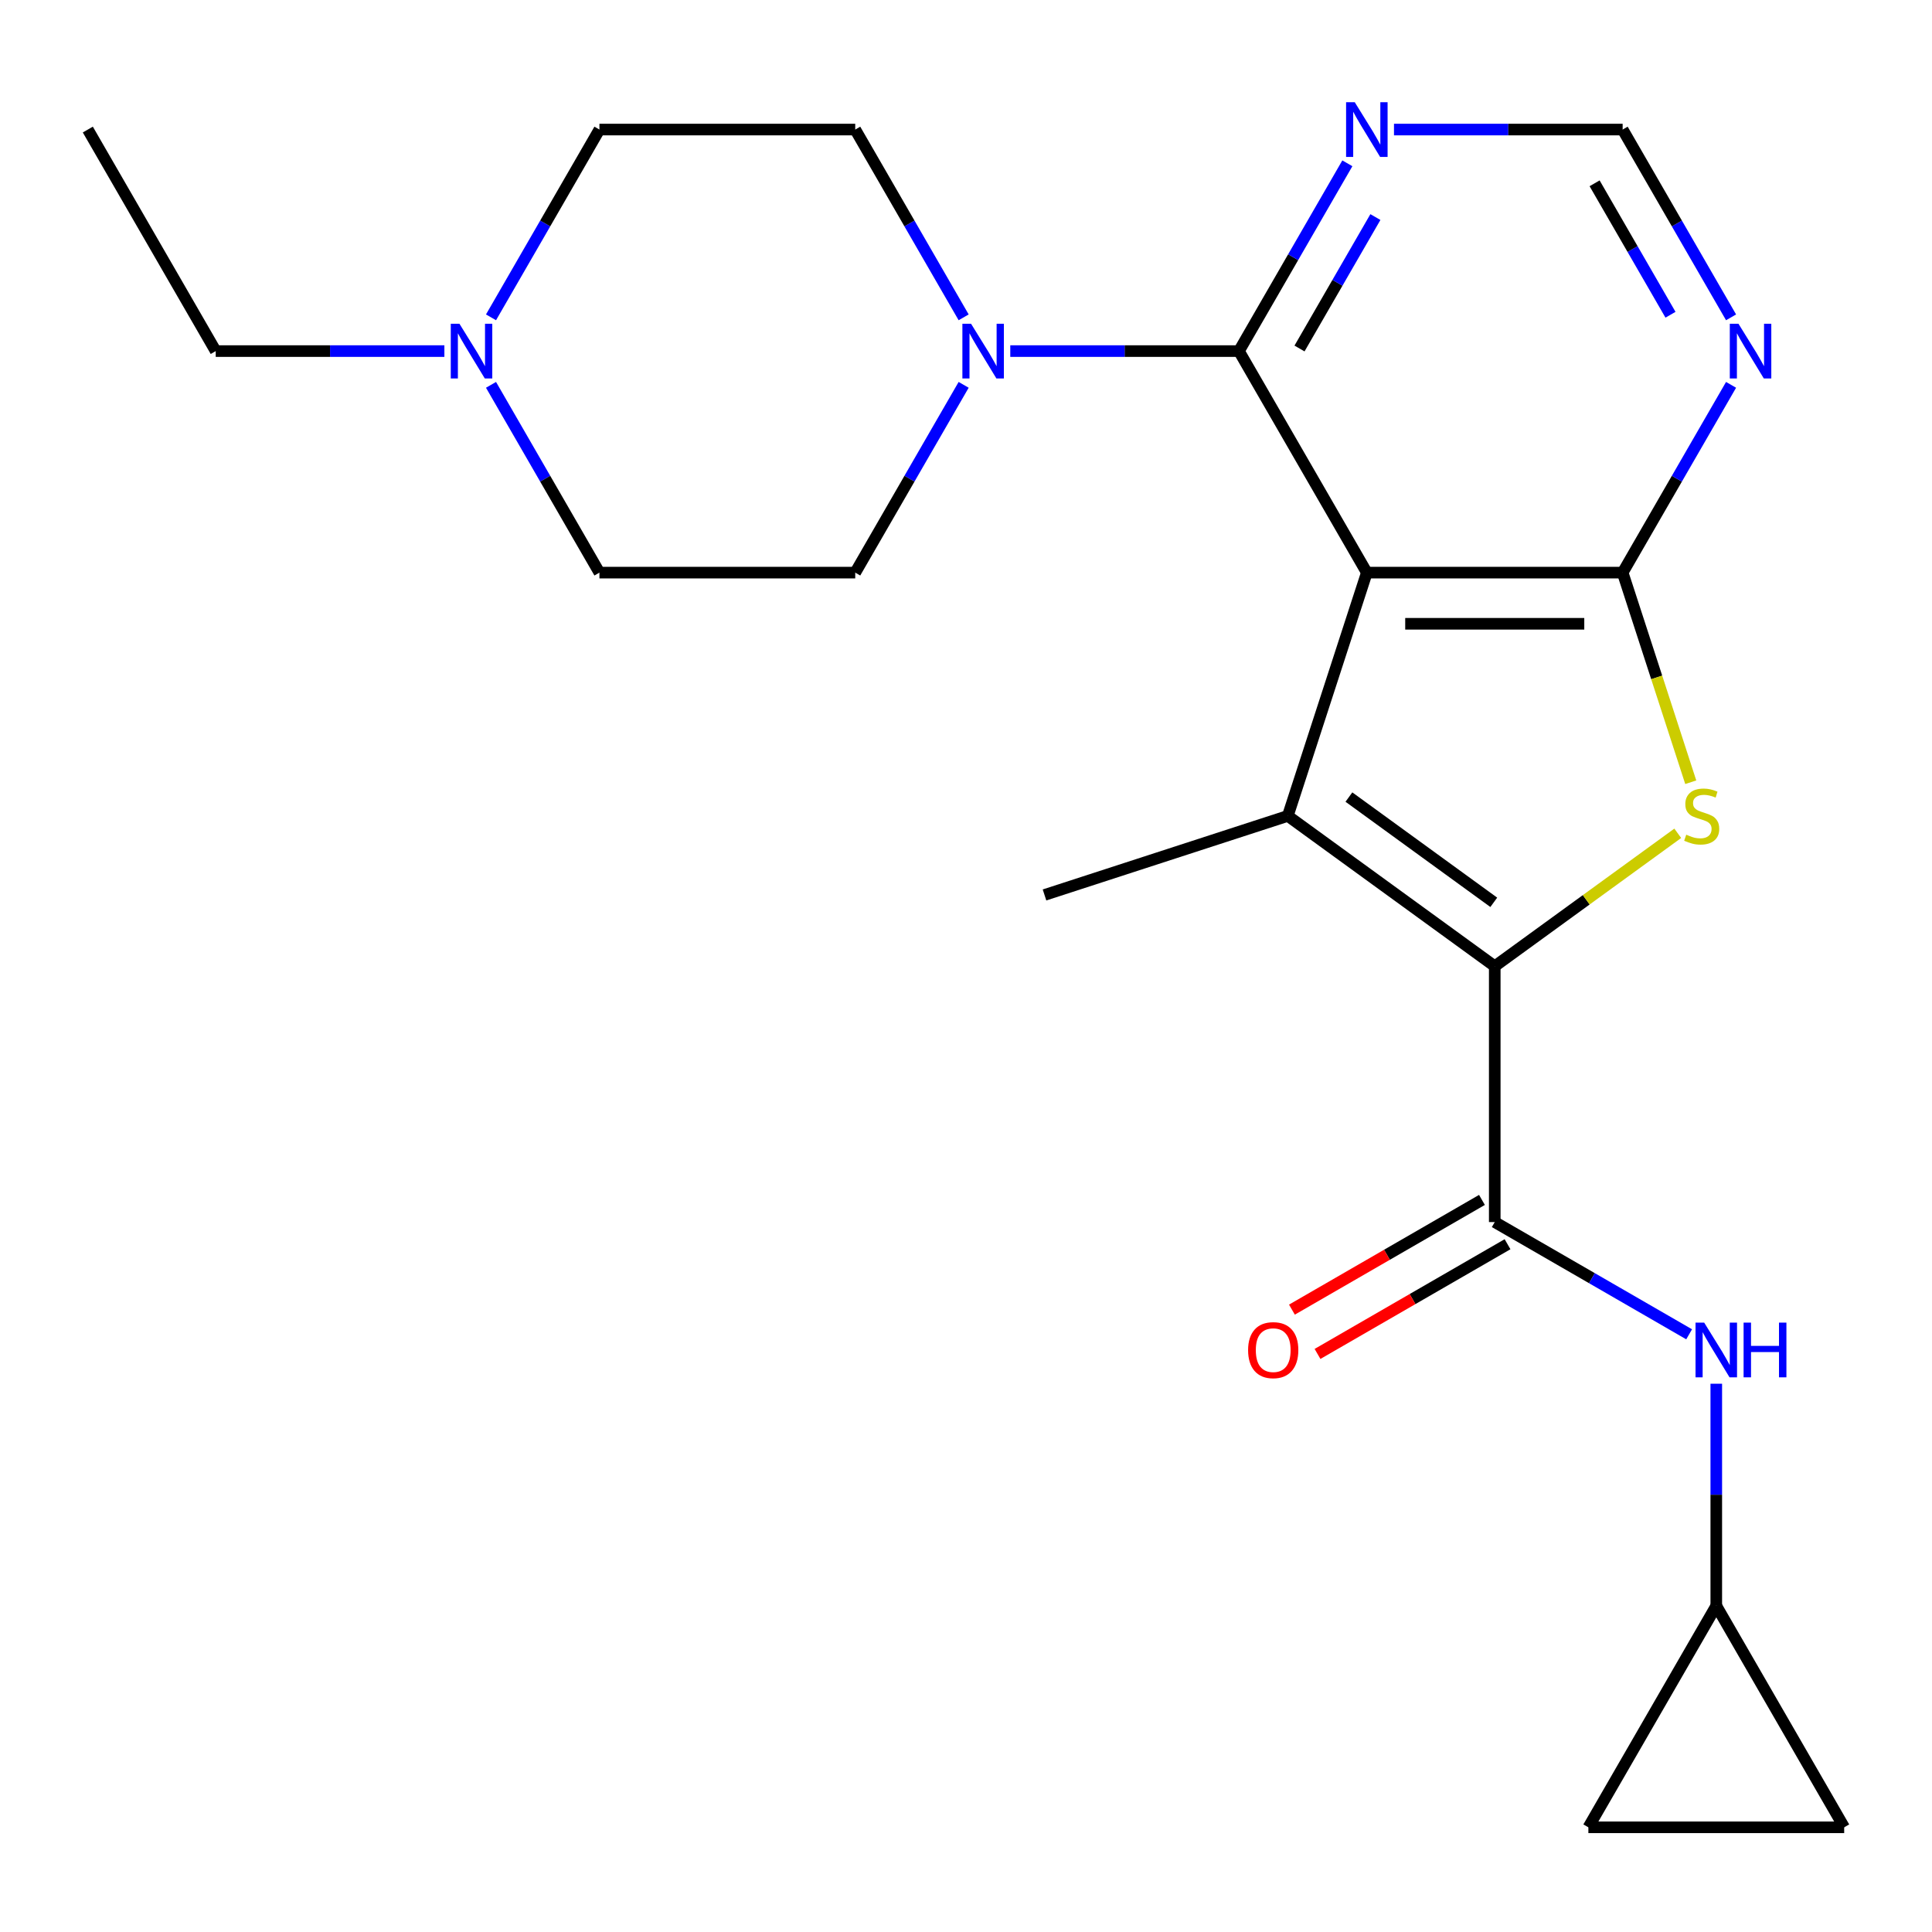 <?xml version='1.0' encoding='iso-8859-1'?>
<svg version='1.1' baseProfile='full'
              xmlns='http://www.w3.org/2000/svg'
                      xmlns:rdkit='http://www.rdkit.org/xml'
                      xmlns:xlink='http://www.w3.org/1999/xlink'
                  xml:space='preserve'
width='1000px' height='1000px' viewBox='0 0 1000 1000'>
<!-- END OF HEADER -->
<rect style='opacity:1.0;fill:#FFFFFF;stroke:none' width='1000' height='1000' x='0' y='0'> </rect>
<path class='bond-1' d='M 707.476,296.389 L 666.561,422.313' style='fill:none;fill-rule:evenodd;stroke:#000000;stroke-width:6px;stroke-linecap:butt;stroke-linejoin:miter;stroke-opacity:1' />
<path class='bond-2' d='M 707.476,296.389 L 839.88,296.389' style='fill:none;fill-rule:evenodd;stroke:#000000;stroke-width:6px;stroke-linecap:butt;stroke-linejoin:miter;stroke-opacity:1' />
<path class='bond-2' d='M 727.336,322.87 L 820.019,322.87' style='fill:none;fill-rule:evenodd;stroke:#000000;stroke-width:6px;stroke-linecap:butt;stroke-linejoin:miter;stroke-opacity:1' />
<path class='bond-4' d='M 707.476,296.389 L 641.274,181.724' style='fill:none;fill-rule:evenodd;stroke:#000000;stroke-width:6px;stroke-linecap:butt;stroke-linejoin:miter;stroke-opacity:1' />
<path class='bond-0' d='M 773.678,500.138 L 666.561,422.313' style='fill:none;fill-rule:evenodd;stroke:#000000;stroke-width:6px;stroke-linecap:butt;stroke-linejoin:miter;stroke-opacity:1' />
<path class='bond-0' d='M 773.175,467.041 L 698.193,412.563' style='fill:none;fill-rule:evenodd;stroke:#000000;stroke-width:6px;stroke-linecap:butt;stroke-linejoin:miter;stroke-opacity:1' />
<path class='bond-5' d='M 773.678,500.138 L 773.678,632.543' style='fill:none;fill-rule:evenodd;stroke:#000000;stroke-width:6px;stroke-linecap:butt;stroke-linejoin:miter;stroke-opacity:1' />
<path class='bond-23' d='M 773.678,500.138 L 821.041,465.727' style='fill:none;fill-rule:evenodd;stroke:#000000;stroke-width:6px;stroke-linecap:butt;stroke-linejoin:miter;stroke-opacity:1' />
<path class='bond-23' d='M 821.041,465.727 L 868.405,431.315' style='fill:none;fill-rule:evenodd;stroke:#CCCC00;stroke-width:6px;stroke-linecap:butt;stroke-linejoin:miter;stroke-opacity:1' />
<path class='bond-20' d='M 666.561,422.313 L 540.637,463.228' style='fill:none;fill-rule:evenodd;stroke:#000000;stroke-width:6px;stroke-linecap:butt;stroke-linejoin:miter;stroke-opacity:1' />
<path class='bond-3' d='M 839.88,296.389 L 857.506,350.636' style='fill:none;fill-rule:evenodd;stroke:#000000;stroke-width:6px;stroke-linecap:butt;stroke-linejoin:miter;stroke-opacity:1' />
<path class='bond-3' d='M 857.506,350.636 L 875.132,404.883' style='fill:none;fill-rule:evenodd;stroke:#CCCC00;stroke-width:6px;stroke-linecap:butt;stroke-linejoin:miter;stroke-opacity:1' />
<path class='bond-7' d='M 839.88,296.389 L 867.938,247.792' style='fill:none;fill-rule:evenodd;stroke:#000000;stroke-width:6px;stroke-linecap:butt;stroke-linejoin:miter;stroke-opacity:1' />
<path class='bond-7' d='M 867.938,247.792 L 895.996,199.194' style='fill:none;fill-rule:evenodd;stroke:#0000FF;stroke-width:6px;stroke-linecap:butt;stroke-linejoin:miter;stroke-opacity:1' />
<path class='bond-6' d='M 641.274,181.724 L 582.097,181.724' style='fill:none;fill-rule:evenodd;stroke:#000000;stroke-width:6px;stroke-linecap:butt;stroke-linejoin:miter;stroke-opacity:1' />
<path class='bond-6' d='M 582.097,181.724 L 522.92,181.724' style='fill:none;fill-rule:evenodd;stroke:#0000FF;stroke-width:6px;stroke-linecap:butt;stroke-linejoin:miter;stroke-opacity:1' />
<path class='bond-8' d='M 641.274,181.724 L 669.332,133.126' style='fill:none;fill-rule:evenodd;stroke:#000000;stroke-width:6px;stroke-linecap:butt;stroke-linejoin:miter;stroke-opacity:1' />
<path class='bond-8' d='M 669.332,133.126 L 697.389,84.528' style='fill:none;fill-rule:evenodd;stroke:#0000FF;stroke-width:6px;stroke-linecap:butt;stroke-linejoin:miter;stroke-opacity:1' />
<path class='bond-8' d='M 672.624,180.385 L 692.265,146.367' style='fill:none;fill-rule:evenodd;stroke:#000000;stroke-width:6px;stroke-linecap:butt;stroke-linejoin:miter;stroke-opacity:1' />
<path class='bond-8' d='M 692.265,146.367 L 711.905,112.348' style='fill:none;fill-rule:evenodd;stroke:#0000FF;stroke-width:6px;stroke-linecap:butt;stroke-linejoin:miter;stroke-opacity:1' />
<path class='bond-9' d='M 773.678,632.543 L 823.986,661.588' style='fill:none;fill-rule:evenodd;stroke:#000000;stroke-width:6px;stroke-linecap:butt;stroke-linejoin:miter;stroke-opacity:1' />
<path class='bond-9' d='M 823.986,661.588 L 874.293,690.633' style='fill:none;fill-rule:evenodd;stroke:#0000FF;stroke-width:6px;stroke-linecap:butt;stroke-linejoin:miter;stroke-opacity:1' />
<path class='bond-15' d='M 767.058,621.076 L 717.88,649.469' style='fill:none;fill-rule:evenodd;stroke:#000000;stroke-width:6px;stroke-linecap:butt;stroke-linejoin:miter;stroke-opacity:1' />
<path class='bond-15' d='M 717.88,649.469 L 668.702,677.862' style='fill:none;fill-rule:evenodd;stroke:#FF0000;stroke-width:6px;stroke-linecap:butt;stroke-linejoin:miter;stroke-opacity:1' />
<path class='bond-15' d='M 780.298,644.009 L 731.12,672.402' style='fill:none;fill-rule:evenodd;stroke:#000000;stroke-width:6px;stroke-linecap:butt;stroke-linejoin:miter;stroke-opacity:1' />
<path class='bond-15' d='M 731.12,672.402 L 681.943,700.795' style='fill:none;fill-rule:evenodd;stroke:#FF0000;stroke-width:6px;stroke-linecap:butt;stroke-linejoin:miter;stroke-opacity:1' />
<path class='bond-16' d='M 498.783,199.194 L 470.725,247.792' style='fill:none;fill-rule:evenodd;stroke:#0000FF;stroke-width:6px;stroke-linecap:butt;stroke-linejoin:miter;stroke-opacity:1' />
<path class='bond-16' d='M 470.725,247.792 L 442.667,296.389' style='fill:none;fill-rule:evenodd;stroke:#000000;stroke-width:6px;stroke-linecap:butt;stroke-linejoin:miter;stroke-opacity:1' />
<path class='bond-17' d='M 498.783,164.254 L 470.725,115.656' style='fill:none;fill-rule:evenodd;stroke:#0000FF;stroke-width:6px;stroke-linecap:butt;stroke-linejoin:miter;stroke-opacity:1' />
<path class='bond-17' d='M 470.725,115.656 L 442.667,67.058' style='fill:none;fill-rule:evenodd;stroke:#000000;stroke-width:6px;stroke-linecap:butt;stroke-linejoin:miter;stroke-opacity:1' />
<path class='bond-24' d='M 895.996,164.254 L 867.938,115.656' style='fill:none;fill-rule:evenodd;stroke:#0000FF;stroke-width:6px;stroke-linecap:butt;stroke-linejoin:miter;stroke-opacity:1' />
<path class='bond-24' d='M 867.938,115.656 L 839.88,67.058' style='fill:none;fill-rule:evenodd;stroke:#000000;stroke-width:6px;stroke-linecap:butt;stroke-linejoin:miter;stroke-opacity:1' />
<path class='bond-24' d='M 864.645,162.915 L 845.005,128.896' style='fill:none;fill-rule:evenodd;stroke:#0000FF;stroke-width:6px;stroke-linecap:butt;stroke-linejoin:miter;stroke-opacity:1' />
<path class='bond-24' d='M 845.005,128.896 L 825.364,94.878' style='fill:none;fill-rule:evenodd;stroke:#000000;stroke-width:6px;stroke-linecap:butt;stroke-linejoin:miter;stroke-opacity:1' />
<path class='bond-12' d='M 721.526,67.058 L 780.703,67.058' style='fill:none;fill-rule:evenodd;stroke:#0000FF;stroke-width:6px;stroke-linecap:butt;stroke-linejoin:miter;stroke-opacity:1' />
<path class='bond-12' d='M 780.703,67.058 L 839.88,67.058' style='fill:none;fill-rule:evenodd;stroke:#000000;stroke-width:6px;stroke-linecap:butt;stroke-linejoin:miter;stroke-opacity:1' />
<path class='bond-10' d='M 888.343,716.215 L 888.343,773.682' style='fill:none;fill-rule:evenodd;stroke:#0000FF;stroke-width:6px;stroke-linecap:butt;stroke-linejoin:miter;stroke-opacity:1' />
<path class='bond-10' d='M 888.343,773.682 L 888.343,831.149' style='fill:none;fill-rule:evenodd;stroke:#000000;stroke-width:6px;stroke-linecap:butt;stroke-linejoin:miter;stroke-opacity:1' />
<path class='bond-13' d='M 888.343,831.149 L 954.545,945.814' style='fill:none;fill-rule:evenodd;stroke:#000000;stroke-width:6px;stroke-linecap:butt;stroke-linejoin:miter;stroke-opacity:1' />
<path class='bond-14' d='M 888.343,831.149 L 822.141,945.814' style='fill:none;fill-rule:evenodd;stroke:#000000;stroke-width:6px;stroke-linecap:butt;stroke-linejoin:miter;stroke-opacity:1' />
<path class='bond-11' d='M 254.147,164.254 L 282.205,115.656' style='fill:none;fill-rule:evenodd;stroke:#0000FF;stroke-width:6px;stroke-linecap:butt;stroke-linejoin:miter;stroke-opacity:1' />
<path class='bond-11' d='M 282.205,115.656 L 310.263,67.058' style='fill:none;fill-rule:evenodd;stroke:#000000;stroke-width:6px;stroke-linecap:butt;stroke-linejoin:miter;stroke-opacity:1' />
<path class='bond-21' d='M 230.011,181.724 L 170.834,181.724' style='fill:none;fill-rule:evenodd;stroke:#0000FF;stroke-width:6px;stroke-linecap:butt;stroke-linejoin:miter;stroke-opacity:1' />
<path class='bond-21' d='M 170.834,181.724 L 111.657,181.724' style='fill:none;fill-rule:evenodd;stroke:#000000;stroke-width:6px;stroke-linecap:butt;stroke-linejoin:miter;stroke-opacity:1' />
<path class='bond-25' d='M 254.147,199.194 L 282.205,247.792' style='fill:none;fill-rule:evenodd;stroke:#0000FF;stroke-width:6px;stroke-linecap:butt;stroke-linejoin:miter;stroke-opacity:1' />
<path class='bond-25' d='M 282.205,247.792 L 310.263,296.389' style='fill:none;fill-rule:evenodd;stroke:#000000;stroke-width:6px;stroke-linecap:butt;stroke-linejoin:miter;stroke-opacity:1' />
<path class='bond-26' d='M 954.545,945.814 L 822.141,945.814' style='fill:none;fill-rule:evenodd;stroke:#000000;stroke-width:6px;stroke-linecap:butt;stroke-linejoin:miter;stroke-opacity:1' />
<path class='bond-19' d='M 442.667,296.389 L 310.263,296.389' style='fill:none;fill-rule:evenodd;stroke:#000000;stroke-width:6px;stroke-linecap:butt;stroke-linejoin:miter;stroke-opacity:1' />
<path class='bond-18' d='M 442.667,67.058 L 310.263,67.058' style='fill:none;fill-rule:evenodd;stroke:#000000;stroke-width:6px;stroke-linecap:butt;stroke-linejoin:miter;stroke-opacity:1' />
<path class='bond-22' d='M 111.657,181.724 L 45.455,67.058' style='fill:none;fill-rule:evenodd;stroke:#000000;stroke-width:6px;stroke-linecap:butt;stroke-linejoin:miter;stroke-opacity:1' />
<path  class='atom-4' d='M 872.795 432.033
Q 873.115 432.153, 874.435 432.713
Q 875.755 433.273, 877.195 433.633
Q 878.675 433.953, 880.115 433.953
Q 882.795 433.953, 884.355 432.673
Q 885.915 431.353, 885.915 429.073
Q 885.915 427.513, 885.115 426.553
Q 884.355 425.593, 883.155 425.073
Q 881.955 424.553, 879.955 423.953
Q 877.435 423.193, 875.915 422.473
Q 874.435 421.753, 873.355 420.233
Q 872.315 418.713, 872.315 416.153
Q 872.315 412.593, 874.715 410.393
Q 877.155 408.193, 881.955 408.193
Q 885.235 408.193, 888.955 409.753
L 888.035 412.833
Q 884.635 411.433, 882.075 411.433
Q 879.315 411.433, 877.795 412.593
Q 876.275 413.713, 876.315 415.673
Q 876.315 417.193, 877.075 418.113
Q 877.875 419.033, 878.995 419.553
Q 880.155 420.073, 882.075 420.673
Q 884.635 421.473, 886.155 422.273
Q 887.675 423.073, 888.755 424.713
Q 889.875 426.313, 889.875 429.073
Q 889.875 432.993, 887.235 435.113
Q 884.635 437.193, 880.275 437.193
Q 877.755 437.193, 875.835 436.633
Q 873.955 436.113, 871.715 435.193
L 872.795 432.033
' fill='#CCCC00'/>
<path  class='atom-7' d='M 502.609 167.564
L 511.889 182.564
Q 512.809 184.044, 514.289 186.724
Q 515.769 189.404, 515.849 189.564
L 515.849 167.564
L 519.609 167.564
L 519.609 195.884
L 515.729 195.884
L 505.769 179.484
Q 504.609 177.564, 503.369 175.364
Q 502.169 173.164, 501.809 172.484
L 501.809 195.884
L 498.129 195.884
L 498.129 167.564
L 502.609 167.564
' fill='#0000FF'/>
<path  class='atom-8' d='M 899.822 167.564
L 909.102 182.564
Q 910.022 184.044, 911.502 186.724
Q 912.982 189.404, 913.062 189.564
L 913.062 167.564
L 916.822 167.564
L 916.822 195.884
L 912.942 195.884
L 902.982 179.484
Q 901.822 177.564, 900.582 175.364
Q 899.382 173.164, 899.022 172.484
L 899.022 195.884
L 895.342 195.884
L 895.342 167.564
L 899.822 167.564
' fill='#0000FF'/>
<path  class='atom-9' d='M 701.216 52.898
L 710.496 67.898
Q 711.416 69.378, 712.896 72.058
Q 714.376 74.738, 714.456 74.898
L 714.456 52.898
L 718.216 52.898
L 718.216 81.218
L 714.336 81.218
L 704.376 64.818
Q 703.216 62.898, 701.976 60.698
Q 700.776 58.498, 700.416 57.818
L 700.416 81.218
L 696.736 81.218
L 696.736 52.898
L 701.216 52.898
' fill='#0000FF'/>
<path  class='atom-10' d='M 882.083 684.585
L 891.363 699.585
Q 892.283 701.065, 893.763 703.745
Q 895.243 706.425, 895.323 706.585
L 895.323 684.585
L 899.083 684.585
L 899.083 712.905
L 895.203 712.905
L 885.243 696.505
Q 884.083 694.585, 882.843 692.385
Q 881.643 690.185, 881.283 689.505
L 881.283 712.905
L 877.603 712.905
L 877.603 684.585
L 882.083 684.585
' fill='#0000FF'/>
<path  class='atom-10' d='M 902.483 684.585
L 906.323 684.585
L 906.323 696.625
L 920.803 696.625
L 920.803 684.585
L 924.643 684.585
L 924.643 712.905
L 920.803 712.905
L 920.803 699.825
L 906.323 699.825
L 906.323 712.905
L 902.483 712.905
L 902.483 684.585
' fill='#0000FF'/>
<path  class='atom-12' d='M 237.801 167.564
L 247.081 182.564
Q 248.001 184.044, 249.481 186.724
Q 250.961 189.404, 251.041 189.564
L 251.041 167.564
L 254.801 167.564
L 254.801 195.884
L 250.921 195.884
L 240.961 179.484
Q 239.801 177.564, 238.561 175.364
Q 237.361 173.164, 237.001 172.484
L 237.001 195.884
L 233.321 195.884
L 233.321 167.564
L 237.801 167.564
' fill='#0000FF'/>
<path  class='atom-16' d='M 646.012 698.825
Q 646.012 692.025, 649.372 688.225
Q 652.732 684.425, 659.012 684.425
Q 665.292 684.425, 668.652 688.225
Q 672.012 692.025, 672.012 698.825
Q 672.012 705.705, 668.612 709.625
Q 665.212 713.505, 659.012 713.505
Q 652.772 713.505, 649.372 709.625
Q 646.012 705.745, 646.012 698.825
M 659.012 710.305
Q 663.332 710.305, 665.652 707.425
Q 668.012 704.505, 668.012 698.825
Q 668.012 693.265, 665.652 690.465
Q 663.332 687.625, 659.012 687.625
Q 654.692 687.625, 652.332 690.425
Q 650.012 693.225, 650.012 698.825
Q 650.012 704.545, 652.332 707.425
Q 654.692 710.305, 659.012 710.305
' fill='#FF0000'/>
</svg>

